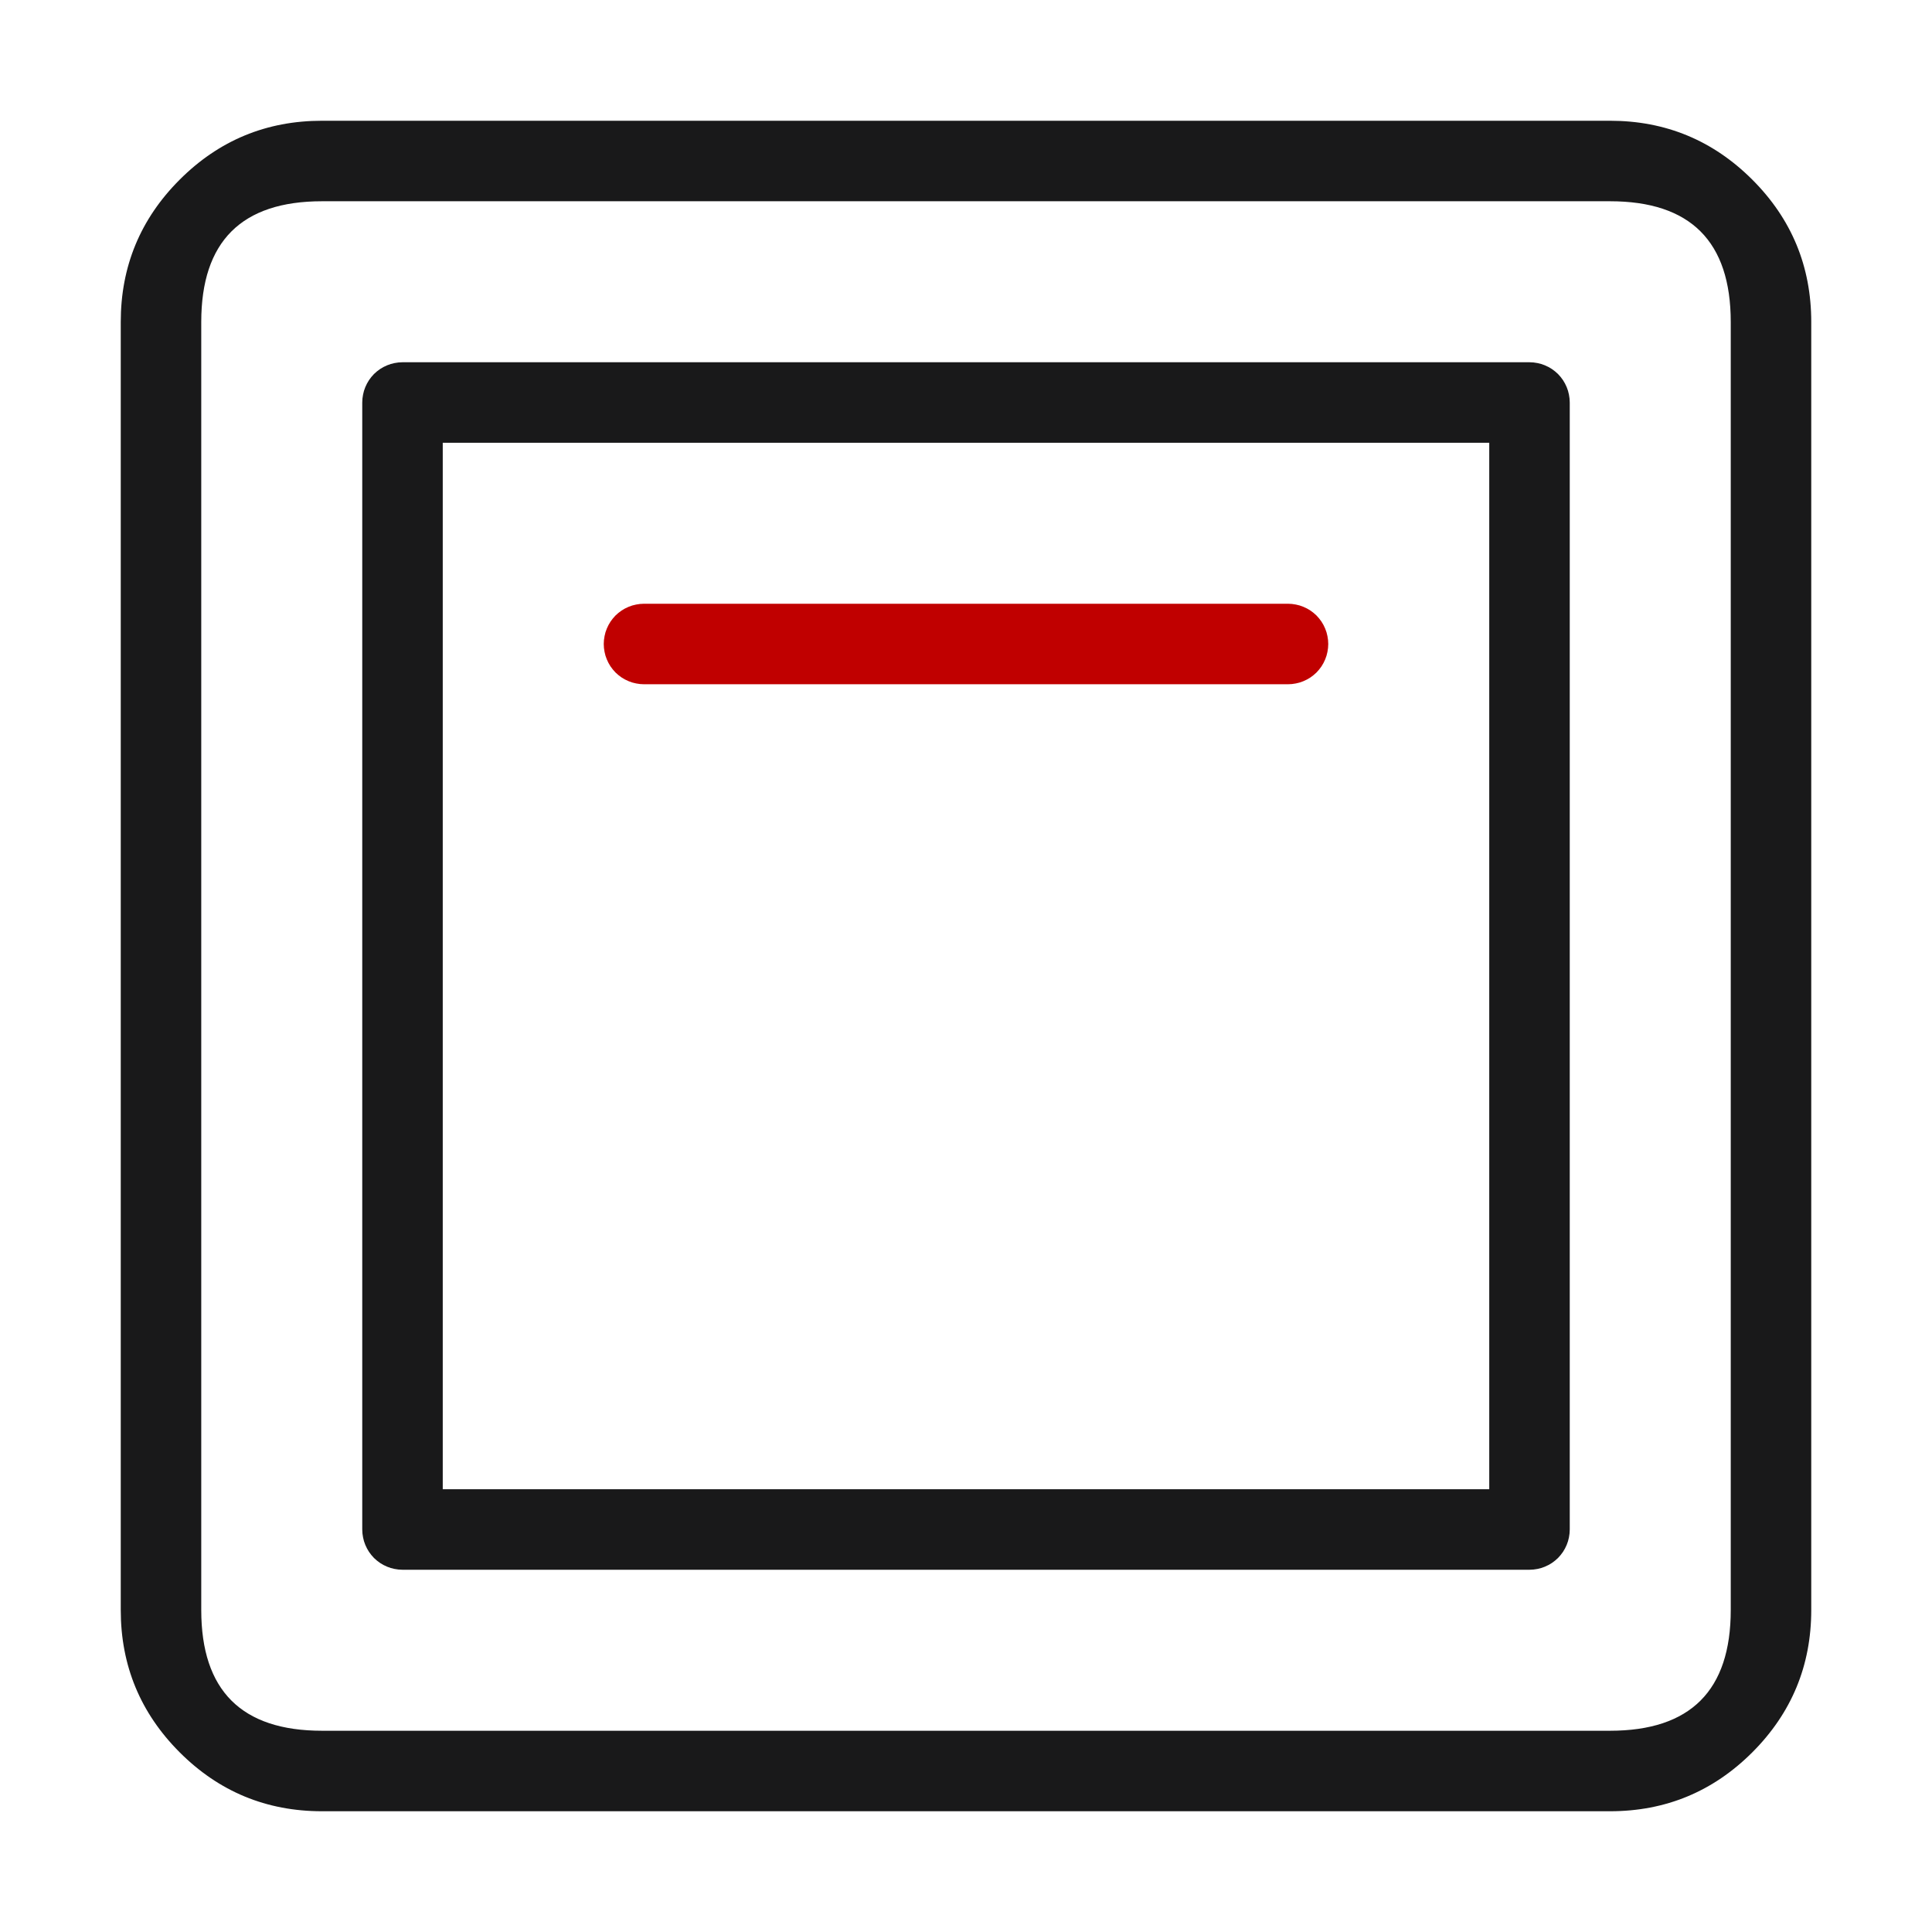 <svg xmlns="http://www.w3.org/2000/svg" xmlns:xlink="http://www.w3.org/1999/xlink" fill="none" version="1.1" width="24" height="24" viewBox="0 0 24 24"><defs><clipPath id="master_svg0_480_01904"><rect x="0" y="0" width="24" height="24" rx="0"/></clipPath></defs><g style="mix-blend-mode:passthrough" clip-path="url(#master_svg0_480_01904)"><g style="mix-blend-mode:passthrough"><g style="mix-blend-mode:passthrough"><path d="M1.5,20L1.5,4Q1.5,2.964,2.232,2.232Q2.964,1.5,4,1.5L20,1.5Q21.035,1.5,21.768,2.232Q22.5,2.964,22.5,4L22.5,20Q22.5,21.035,21.768,21.768Q21.035,22.5,20,22.5L4,22.5Q2.964,22.5,2.232,21.768Q1.5,21.035,1.5,20ZM2.5,20Q2.5,21.5,4,21.5L20,21.5Q21.5,21.5,21.5,20L21.5,4Q21.5,2.5,20,2.5L4,2.5Q2.5,2.5,2.5,4L2.5,20Z" fill="#19191A" fill-opacity="1"/></g><g style="mix-blend-mode:passthrough"><path d="M4.5,19L4.5,5Q4.5,4.951,4.51,4.902Q4.519,4.854,4.538,4.809Q4.557,4.763,4.584,4.722Q4.612,4.681,4.646,4.646Q4.681,4.612,4.722,4.584Q4.763,4.557,4.809,4.538Q4.854,4.519,4.902,4.51Q4.951,4.5,5,4.5L19,4.5Q19.049,4.5,19.098,4.51Q19.146,4.519,19.191,4.538Q19.237,4.557,19.278,4.584Q19.319,4.612,19.354,4.646Q19.388,4.681,19.416,4.722Q19.443,4.763,19.462,4.809Q19.481,4.854,19.49,4.902Q19.5,4.951,19.5,5L19.5,19Q19.5,19.049,19.49,19.098Q19.481,19.146,19.462,19.191Q19.443,19.237,19.416,19.278Q19.388,19.319,19.354,19.354Q19.319,19.388,19.278,19.416Q19.237,19.443,19.191,19.462Q19.146,19.481,19.098,19.49Q19.049,19.5,19,19.5L5,19.5Q4.951,19.5,4.902,19.49Q4.854,19.481,4.809,19.462Q4.763,19.443,4.722,19.416Q4.681,19.388,4.646,19.354Q4.612,19.319,4.584,19.278Q4.557,19.237,4.538,19.191Q4.519,19.146,4.51,19.098Q4.5,19.049,4.5,19ZM5.5,5.5L5.5,18.5L18.5,18.5L18.5,5.5L5.5,5.5Z" fill="#19191A" fill-opacity="1"/></g><g style="mix-blend-mode:passthrough"><path d="M16,8.5L8,8.5L8,7.5L16,7.5L16,8.5ZM16.5,8Q16.5,8.049,16.49,8.098Q16.481,8.146,16.462,8.191Q16.443,8.237,16.416,8.278Q16.388,8.319,16.354,8.354Q16.319,8.388,16.278,8.416Q16.237,8.443,16.191,8.462Q16.146,8.481,16.098,8.49Q16.049,8.5,16,8.5Q15.951,8.5,15.902,8.49Q15.854,8.481,15.809,8.462Q15.763,8.443,15.722,8.416Q15.681,8.388,15.646,8.354Q15.612,8.319,15.584,8.278Q15.557,8.237,15.538,8.191Q15.519,8.146,15.51,8.098Q15.5,8.049,15.5,8Q15.5,7.951,15.51,7.902Q15.519,7.854,15.538,7.809Q15.557,7.763,15.584,7.722Q15.612,7.681,15.646,7.646Q15.681,7.612,15.722,7.584Q15.763,7.557,15.809,7.538Q15.854,7.519,15.902,7.51Q15.951,7.5,16,7.5Q16.049,7.5,16.098,7.51Q16.146,7.519,16.191,7.538Q16.237,7.557,16.278,7.584Q16.319,7.612,16.354,7.646Q16.388,7.681,16.416,7.722Q16.443,7.763,16.462,7.809Q16.481,7.854,16.49,7.902Q16.5,7.951,16.5,8ZM8.5,8Q8.5,8.049,8.49,8.098Q8.481,8.146,8.462,8.191Q8.443,8.237,8.416,8.278Q8.388,8.319,8.354,8.354Q8.319,8.388,8.278,8.416Q8.237,8.443,8.191,8.462Q8.146,8.481,8.098,8.49Q8.049,8.5,8,8.5Q7.951,8.5,7.902,8.49Q7.854,8.481,7.809,8.462Q7.763,8.443,7.722,8.416Q7.681,8.388,7.646,8.354Q7.612,8.319,7.584,8.278Q7.557,8.237,7.538,8.191Q7.519,8.146,7.51,8.098Q7.5,8.049,7.5,8Q7.5,7.951,7.51,7.902Q7.519,7.854,7.538,7.809Q7.557,7.763,7.584,7.722Q7.612,7.681,7.646,7.646Q7.681,7.612,7.722,7.584Q7.763,7.557,7.809,7.538Q7.854,7.519,7.902,7.51Q7.951,7.5,8,7.5Q8.049,7.5,8.098,7.51Q8.146,7.519,8.191,7.538Q8.237,7.557,8.278,7.584Q8.319,7.612,8.354,7.646Q8.388,7.681,8.416,7.722Q8.443,7.763,8.462,7.809Q8.481,7.854,8.49,7.902Q8.5,7.951,8.5,8Z" fill="#C00000" fill-opacity="1"/></g></g></g></svg>